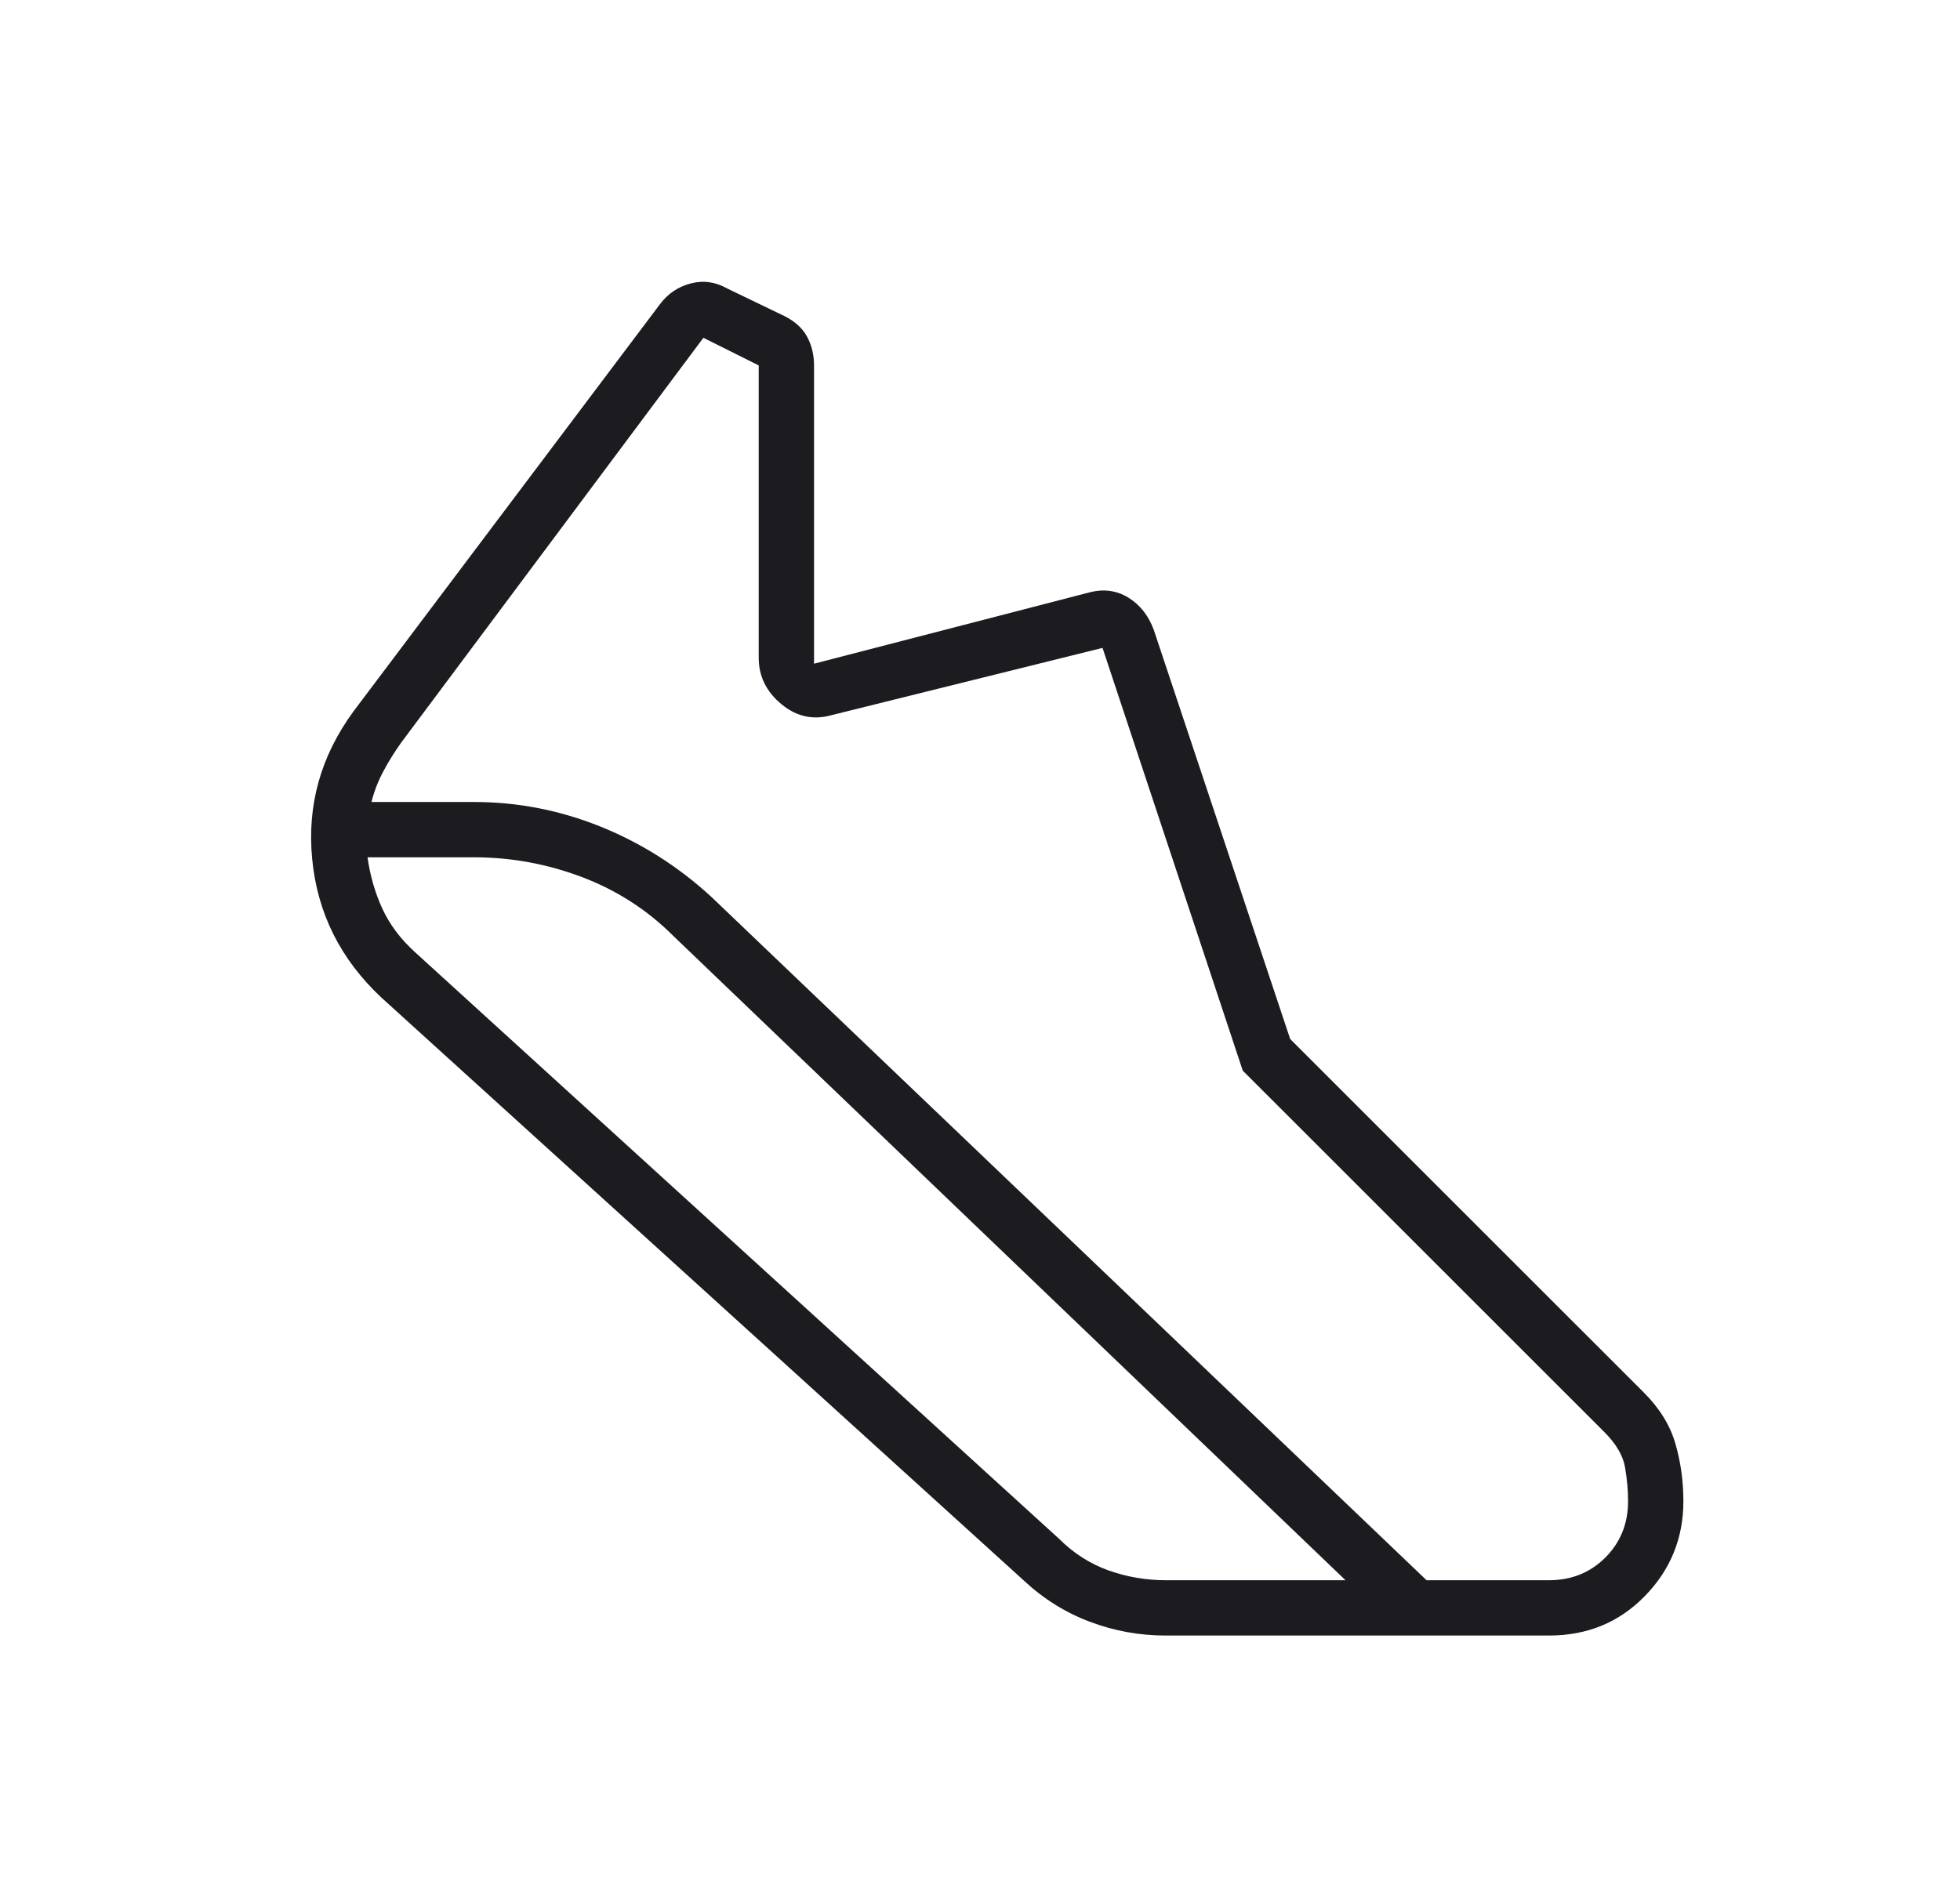 <svg xmlns="http://www.w3.org/2000/svg" width="31" height="30" viewBox="0 0 31 30" fill="none"><mask id="mask0_4_509" style="mask-type:alpha" maskUnits="userSpaceOnUse" x="0" y="0" width="31" height="30"><rect x="0.75" width="30" height="30" fill="#D9D9D9"></rect></mask><g mask="url(#mask0_4_509)"><path d="M7.5 12.688C8.188 12.688 8.854 12.818 9.5 13.078C10.146 13.339 10.729 13.709 11.25 14.188L22.563 25H24.5C24.854 25 25.151 24.88 25.391 24.641C25.63 24.401 25.75 24.104 25.75 23.75C25.75 23.584 25.735 23.406 25.703 23.219C25.672 23.031 25.563 22.844 25.375 22.656L19.656 16.938L17.438 10.25L13.156 11.313C12.865 11.396 12.599 11.339 12.36 11.141C12.12 10.943 12 10.698 12 10.406V5.781L11.125 5.344L6.344 11.75C6.24 11.896 6.146 12.047 6.063 12.203C5.979 12.36 5.917 12.521 5.875 12.688H7.5ZM7.5 13.563H5.813C5.854 13.854 5.932 14.125 6.047 14.375C6.162 14.625 6.333 14.854 6.563 15.063L16.75 24.344C16.979 24.573 17.24 24.74 17.531 24.844C17.823 24.948 18.125 25 18.438 25H21.281L10.656 14.813C10.24 14.396 9.755 14.084 9.203 13.875C8.651 13.667 8.083 13.563 7.5 13.563ZM18.438 25.875C18.021 25.875 17.62 25.802 17.235 25.656C16.849 25.511 16.5 25.292 16.188 25L6.031 15.781C5.386 15.177 5.021 14.448 4.938 13.594C4.854 12.74 5.073 11.959 5.594 11.25L10.438 4.813C10.563 4.646 10.724 4.537 10.922 4.485C11.12 4.432 11.313 4.458 11.5 4.563L12.406 5C12.573 5.083 12.693 5.193 12.766 5.328C12.839 5.464 12.875 5.615 12.875 5.781V10.5L17.219 9.375C17.448 9.313 17.656 9.339 17.844 9.453C18.031 9.568 18.167 9.74 18.25 9.969L20.406 16.438L26 22.031C26.25 22.281 26.417 22.552 26.5 22.844C26.584 23.136 26.625 23.438 26.625 23.75C26.625 24.334 26.422 24.834 26.016 25.25C25.61 25.667 25.104 25.875 24.5 25.875H18.438Z" fill="#1C1B1F"></path></g></svg>